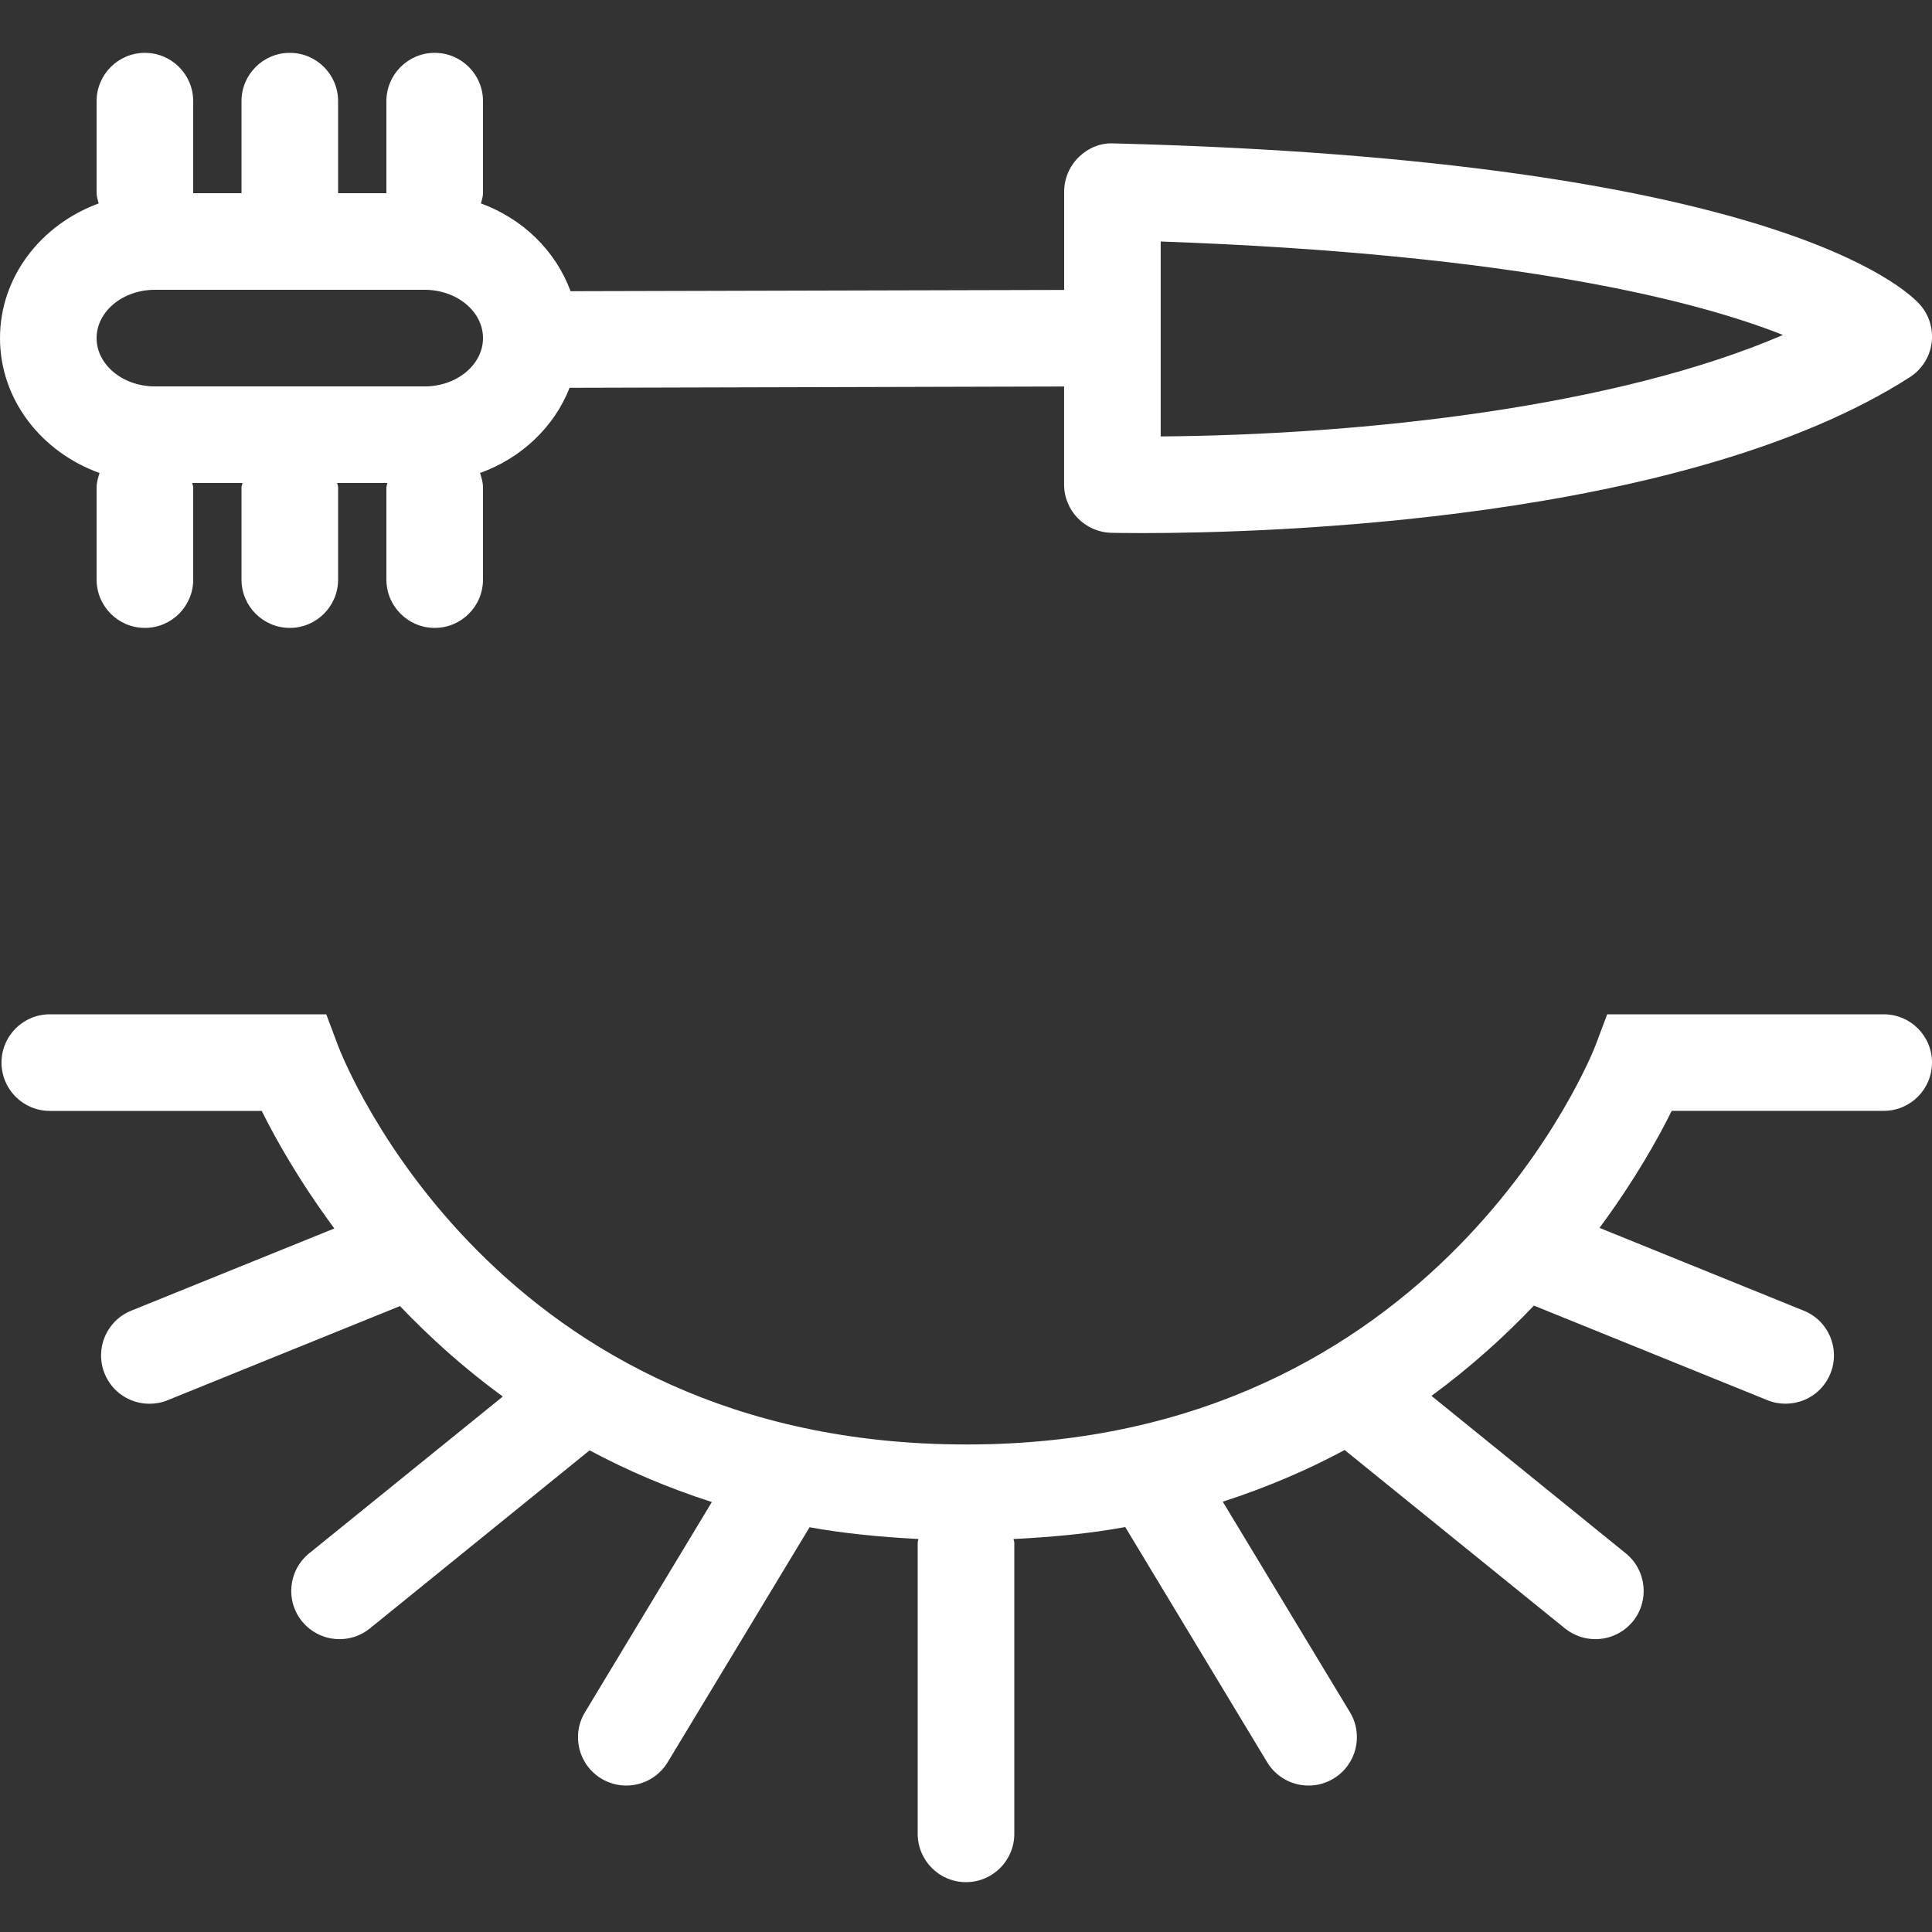 <?xml version="1.0" encoding="utf-8"?>
<!-- Generator: Adobe Illustrator 15.1.0, SVG Export Plug-In . SVG Version: 6.00 Build 0)  -->
<!DOCTYPE svg PUBLIC "-//W3C//DTD SVG 1.1//EN" "http://www.w3.org/Graphics/SVG/1.1/DTD/svg11.dtd">
<svg version="1.1" id="Warstwa_1" xmlns="http://www.w3.org/2000/svg" xmlns:xlink="http://www.w3.org/1999/xlink" x="0px" y="0px"
	 width="40px" height="40px" viewBox="0 0 40 40" enable-background="new 0 0 40 40" xml:space="preserve">
<rect x="0" y="0" width="40" height="40" fill="#333333" stroke="none"/>
<g>
	<path fill="#FFFFFF" d="M39,21h-5.725l-0.243,0.648c-0.03,0.082-3.214,8.258-13.001,8.258c-0.005,0-0.01,0.003-0.016,0.003
		c-0.006,0-0.01-0.003-0.016-0.003c-9.743,0-12.874-7.924-13.001-8.258L6.755,21H1.031c-0.552,0-1,0.447-1,1s0.448,1,1,1h4.388
		c0.278,0.563,0.77,1.443,1.503,2.434l-4.205,1.702c-0.512,0.207-0.759,0.79-0.551,1.302c0.157,0.391,0.532,0.625,0.927,0.625
		c0.125,0,0.252-0.022,0.375-0.072l4.813-1.95c0.609,0.638,1.311,1.276,2.129,1.873L6.4,32.161
		c-0.429,0.348-0.495,0.978-0.147,1.407c0.197,0.242,0.486,0.369,0.777,0.369c0.221,0,0.444-0.072,0.629-0.223l4.548-3.686
		c0.769,0.412,1.612,0.775,2.531,1.07l-2.627,4.353c-0.286,0.473-0.134,1.087,0.339,1.373c0.162,0.098,0.34,0.144,0.516,0.144
		c0.339,0,0.669-0.172,0.857-0.482l2.938-4.866c0.708,0.129,1.467,0.202,2.252,0.243c0,0.025-0.013,0.048-0.013,0.074v6.031
		c0,0.553,0.448,1,1,1s1-0.447,1-1v-6.031c0-0.025-0.014-0.047-0.016-0.073c0.808-0.041,1.586-0.114,2.313-0.248l2.939,4.87
		c0.188,0.312,0.52,0.482,0.857,0.482c0.176,0,0.354-0.046,0.516-0.144c0.474-0.286,0.625-0.9,0.341-1.373l-2.634-4.36
		c0.916-0.297,1.758-0.658,2.523-1.07l4.561,3.693c0.187,0.149,0.408,0.223,0.629,0.223c0.293,0,0.58-0.127,0.779-0.369
		c0.348-0.43,0.28-1.061-0.147-1.407L29.637,28.9c0.813-0.596,1.514-1.232,2.121-1.869l4.836,1.959
		c0.123,0.05,0.25,0.072,0.375,0.072c0.396,0,0.771-0.234,0.928-0.625c0.207-0.512-0.039-1.095-0.553-1.301l-4.228-1.714
		c0.729-0.985,1.218-1.862,1.495-2.423H39c0.553,0,1-0.447,1-1S39.553,21,39,21z"/>
	<path fill="#FFFFFF" d="M2.061,9.793C2.03,9.89,2,9.987,2,10.094V12c0,0.552,0.448,1,1,1s1-0.448,1-1v-1.906
		C4,10.061,3.984,10.032,3.981,10h1.038C5.016,10.032,5,10.061,5,10.094V12c0,0.552,0.448,1,1,1s1-0.448,1-1v-1.906
		C7,10.061,6.984,10.032,6.981,10h1.038C8.016,10.032,8,10.061,8,10.094V12c0,0.552,0.448,1,1,1s1-0.448,1-1v-1.906
		c0-0.106-0.03-0.204-0.061-0.301c0.86-0.31,1.535-0.954,1.854-1.764l10.238-0.027v2.029c0,0.542,0.432,0.985,0.974,1
		c0,0,0.231,0.006,0.646,0.006c2.548,0,11.217-0.233,15.889-3.227c0.246-0.157,0.411-0.414,0.451-0.703
		c0.041-0.289-0.047-0.582-0.24-0.8c-0.27-0.305-3.027-2.993-16.693-3.338c-0.275-0.015-0.529,0.095-0.724,0.284
		c-0.192,0.188-0.302,0.446-0.302,0.716v2.034L11.813,6.029c-0.307-0.832-0.983-1.498-1.855-1.817C9.973,4.142,10,4.075,10,4V2.094
		c0-0.552-0.448-1-1-1s-1,0.448-1,1V4H7V2.094c0-0.552-0.448-1-1-1s-1,0.448-1,1V4H4V2.094c0-0.552-0.448-1-1-1s-1,0.448-1,1V4
		c0,0.075,0.027,0.142,0.043,0.212C0.85,4.649,0,5.731,0,7C0,8.275,0.858,9.36,2.061,9.793z M24.031,5
		c7.435,0.263,11.154,1.248,12.883,1.935c-3.454,1.489-8.665,2.068-12.883,2.101V5z M3.207,6h5.586C9.458,6,10,6.449,10,7
		S9.458,8,8.793,8H3.207C2.542,8,2,7.551,2,7S2.542,6,3.207,6z"/>
</g>
</svg>
